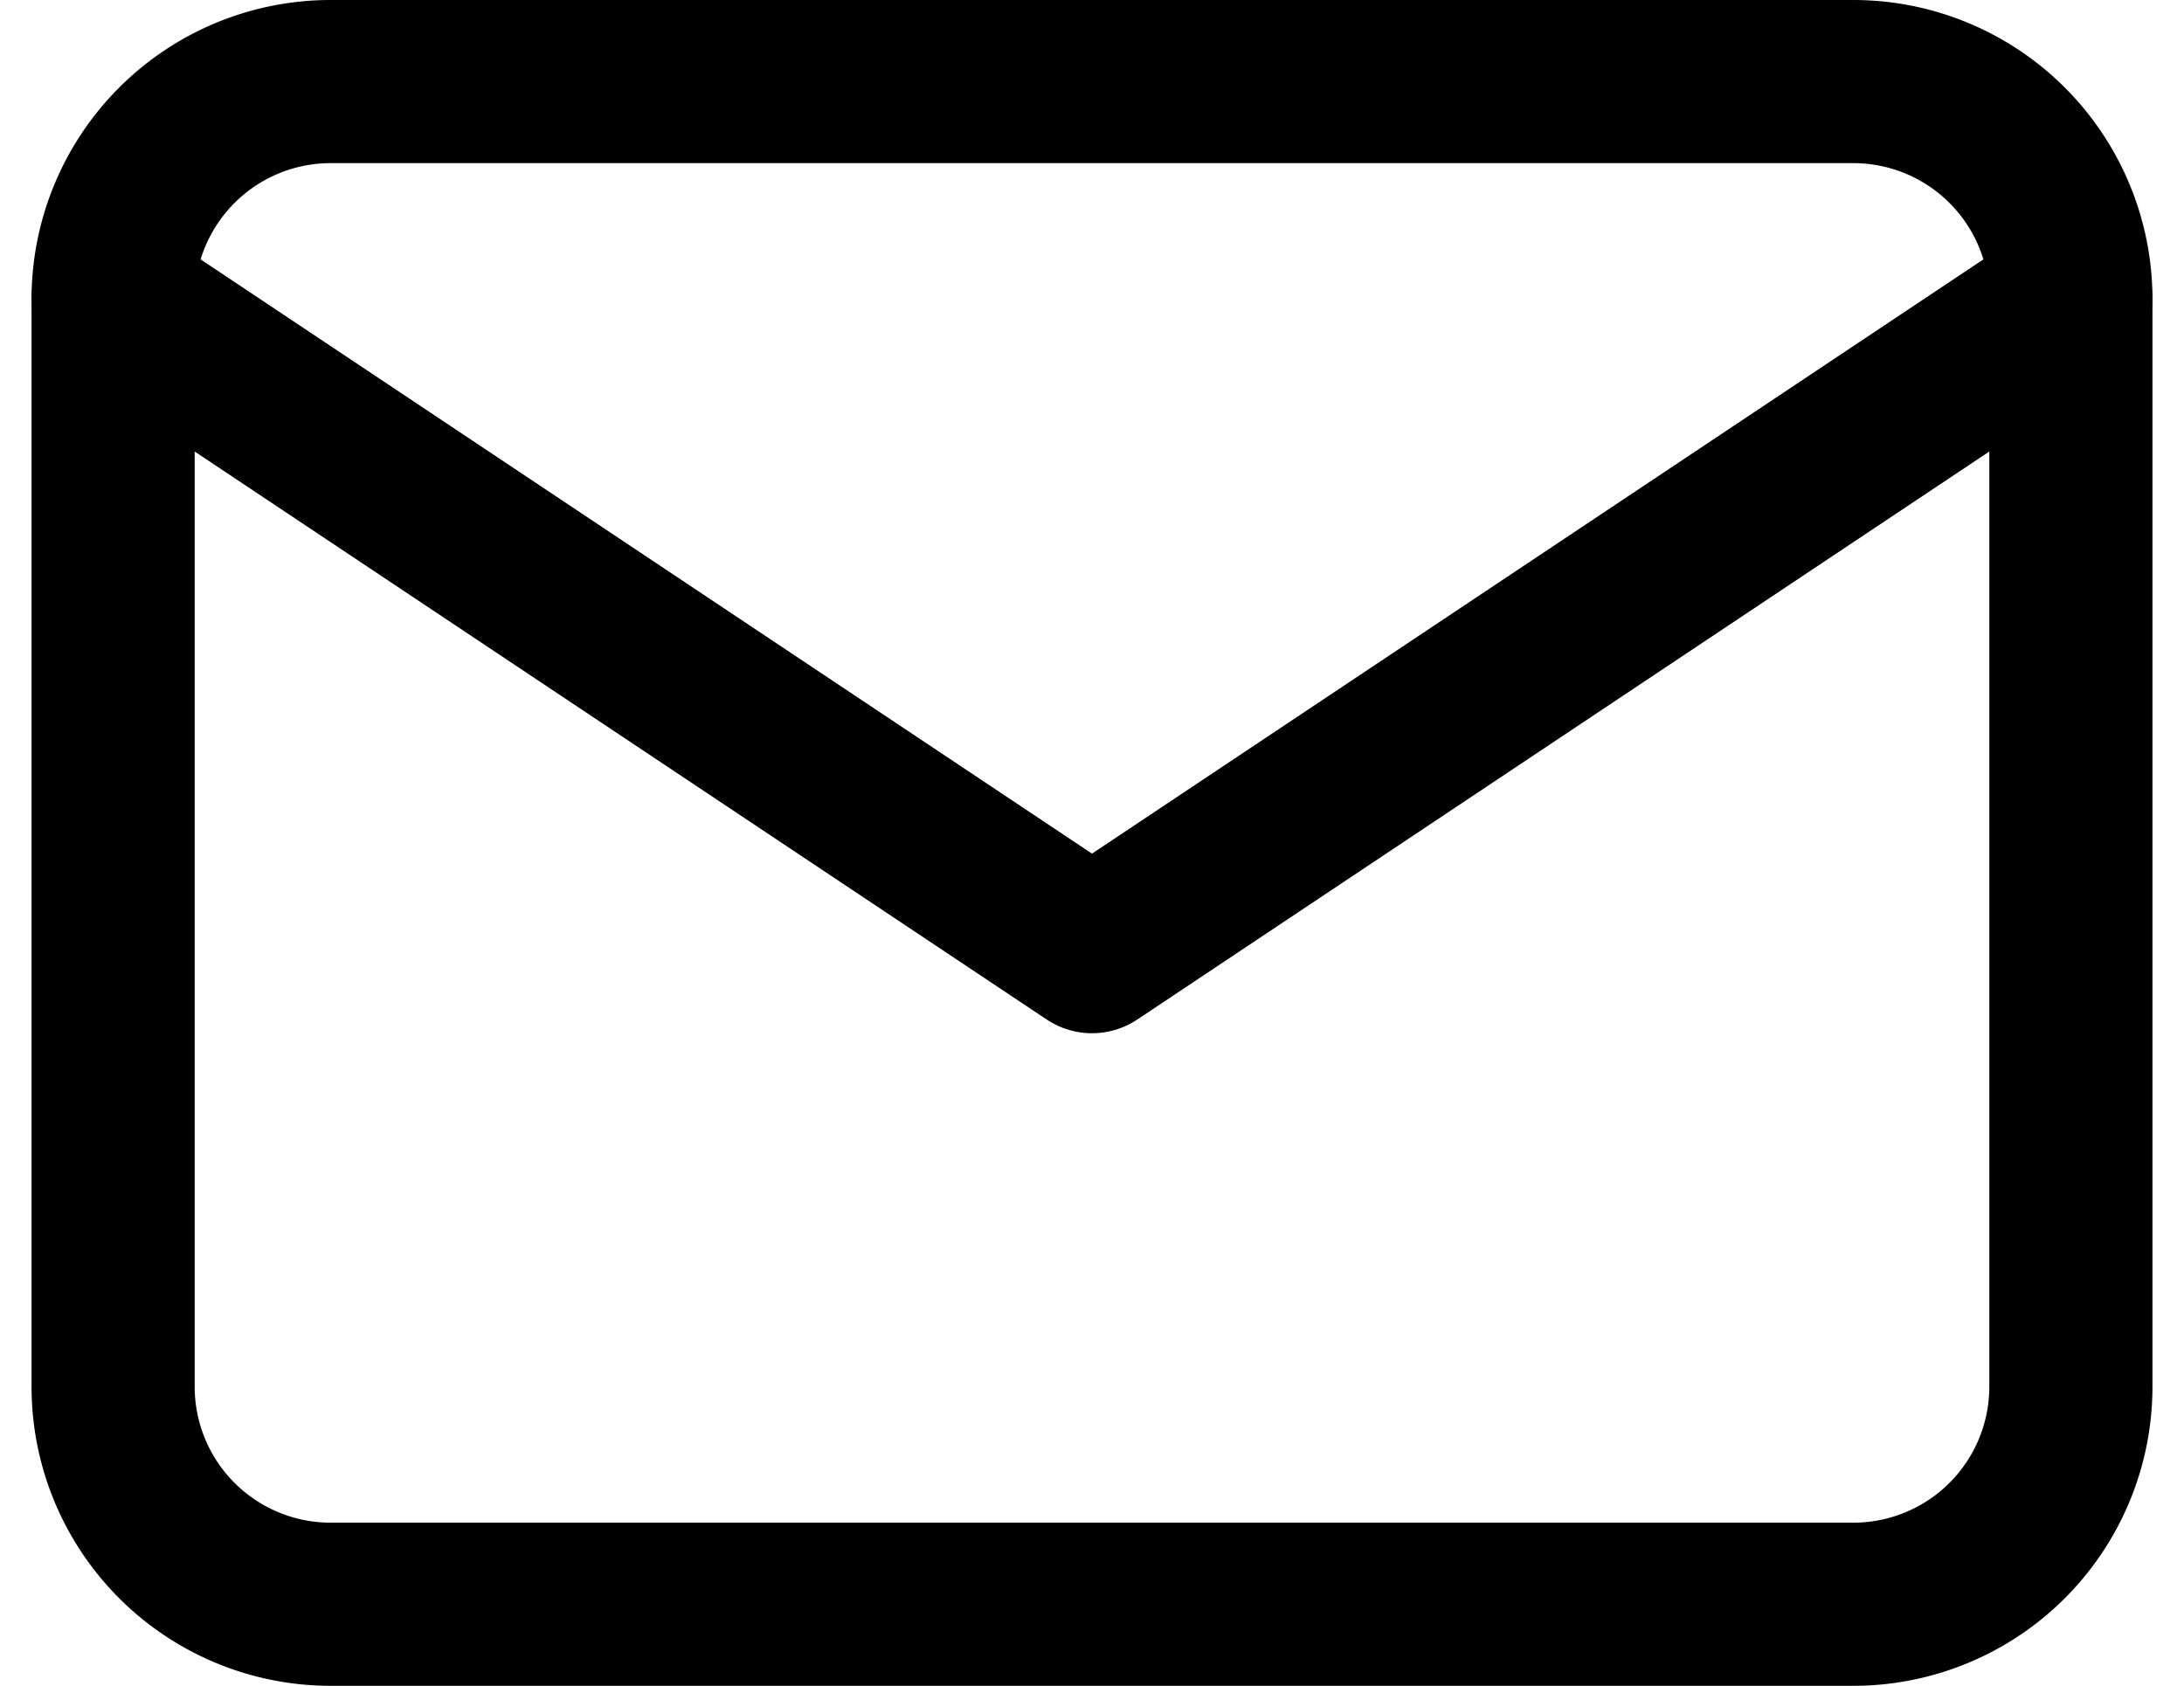 <svg xmlns="http://www.w3.org/2000/svg" width="20.08" height="15.5" viewBox="0 0 20.08 15.5">
  <g id="Gruppe_139" data-name="Gruppe 139" transform="translate(3.04 15.75)">
    <g id="Gruppe_15" data-name="Gruppe 15" transform="translate(-3)">
      <path id="Pfad_72" data-name="Pfad 72" d="M19-13a2,2,0,0,0-2-2H3a2,2,0,0,0-2,2V-3A2,2,0,0,0,3-1H17a2,2,0,0,0,2-2Z" fill="none" stroke="#000" stroke-linecap="round" stroke-linejoin="round" stroke-width="1.5"/>
      <path id="Pfad_73" data-name="Pfad 73" d="M1-13l9,6,9-6" fill="none" stroke="#000" stroke-linecap="round" stroke-linejoin="round" stroke-width="1.5"/>
    </g>
  </g>
</svg>
